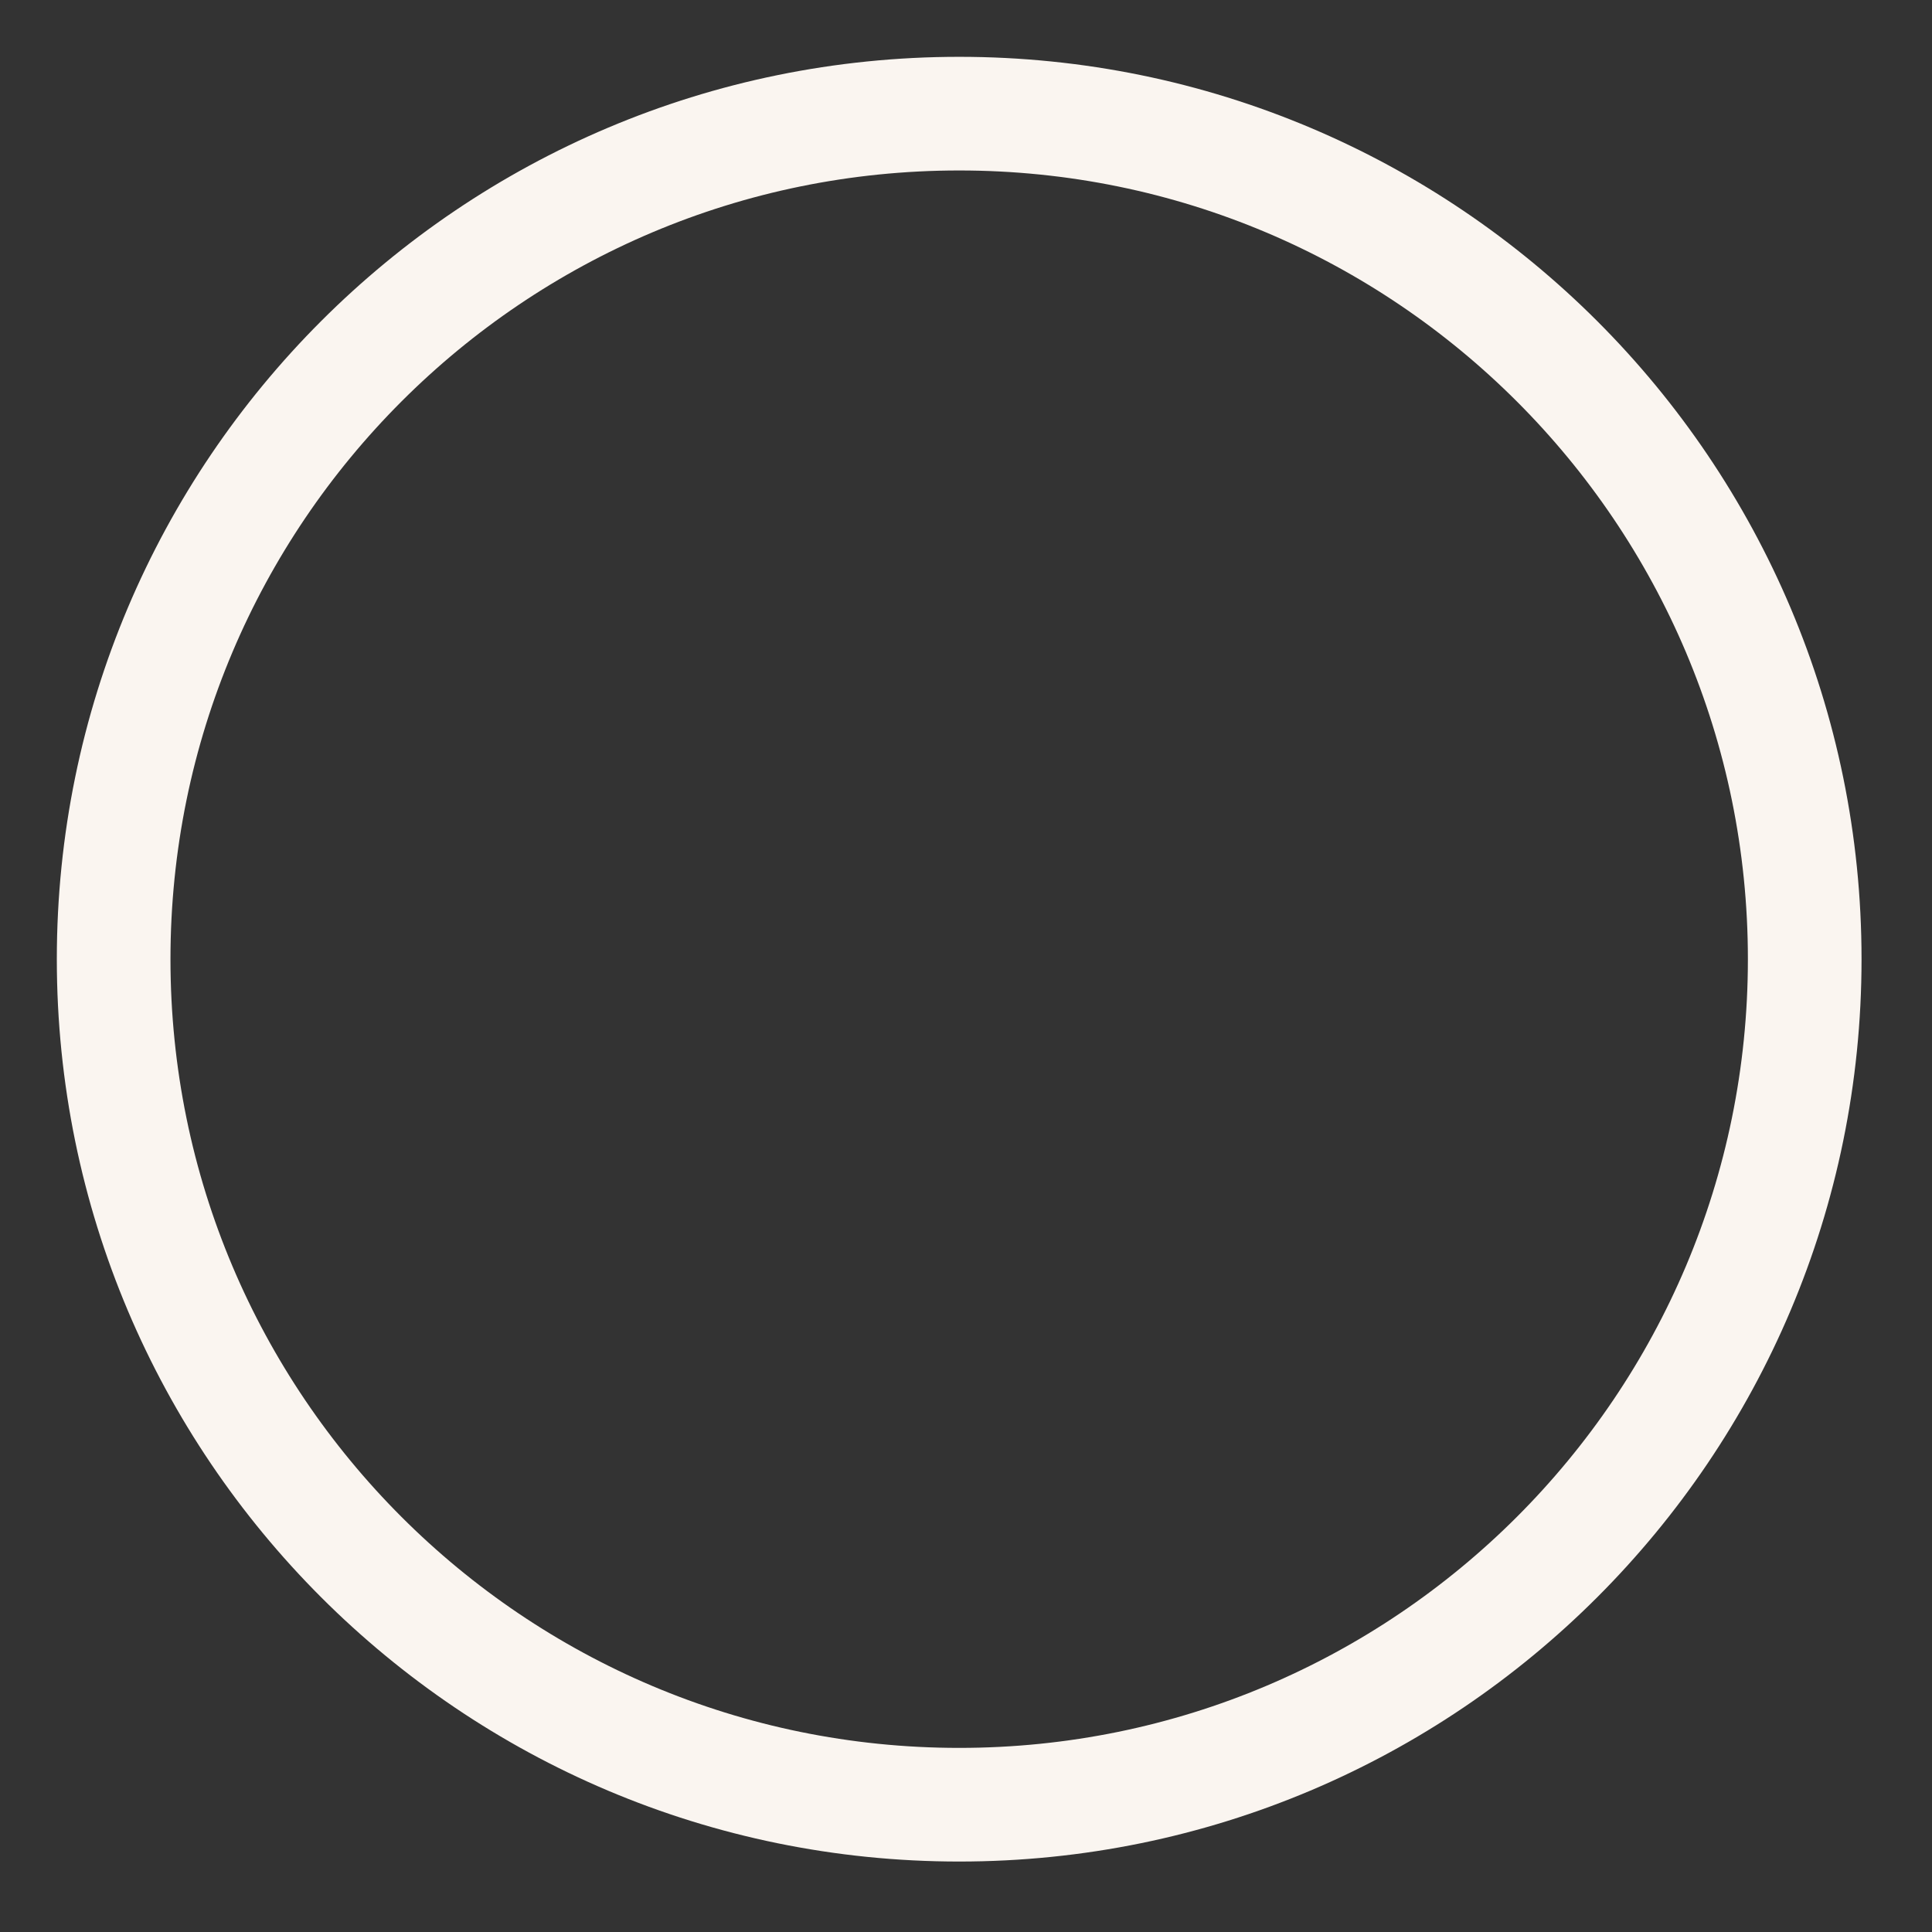 <?xml version="1.0" encoding="utf-8"?>
<svg xmlns="http://www.w3.org/2000/svg" fill="none" height="100%" overflow="visible" preserveAspectRatio="none" style="display: block;" viewBox="0 0 17 17" width="100%">
<rect x="0" y="0" width="17" height="17" fill="#333333" stroke="none"/>
<path d="M8.44 15.88C12.549 15.88 15.88 12.549 15.88 8.44C15.88 4.331 12.549 1 8.44 1C4.331 1 1 4.331 1 8.44C1 12.549 4.331 15.88 8.44 15.88Z" id="Vector" stroke="#FAF5F0"/>
</svg>